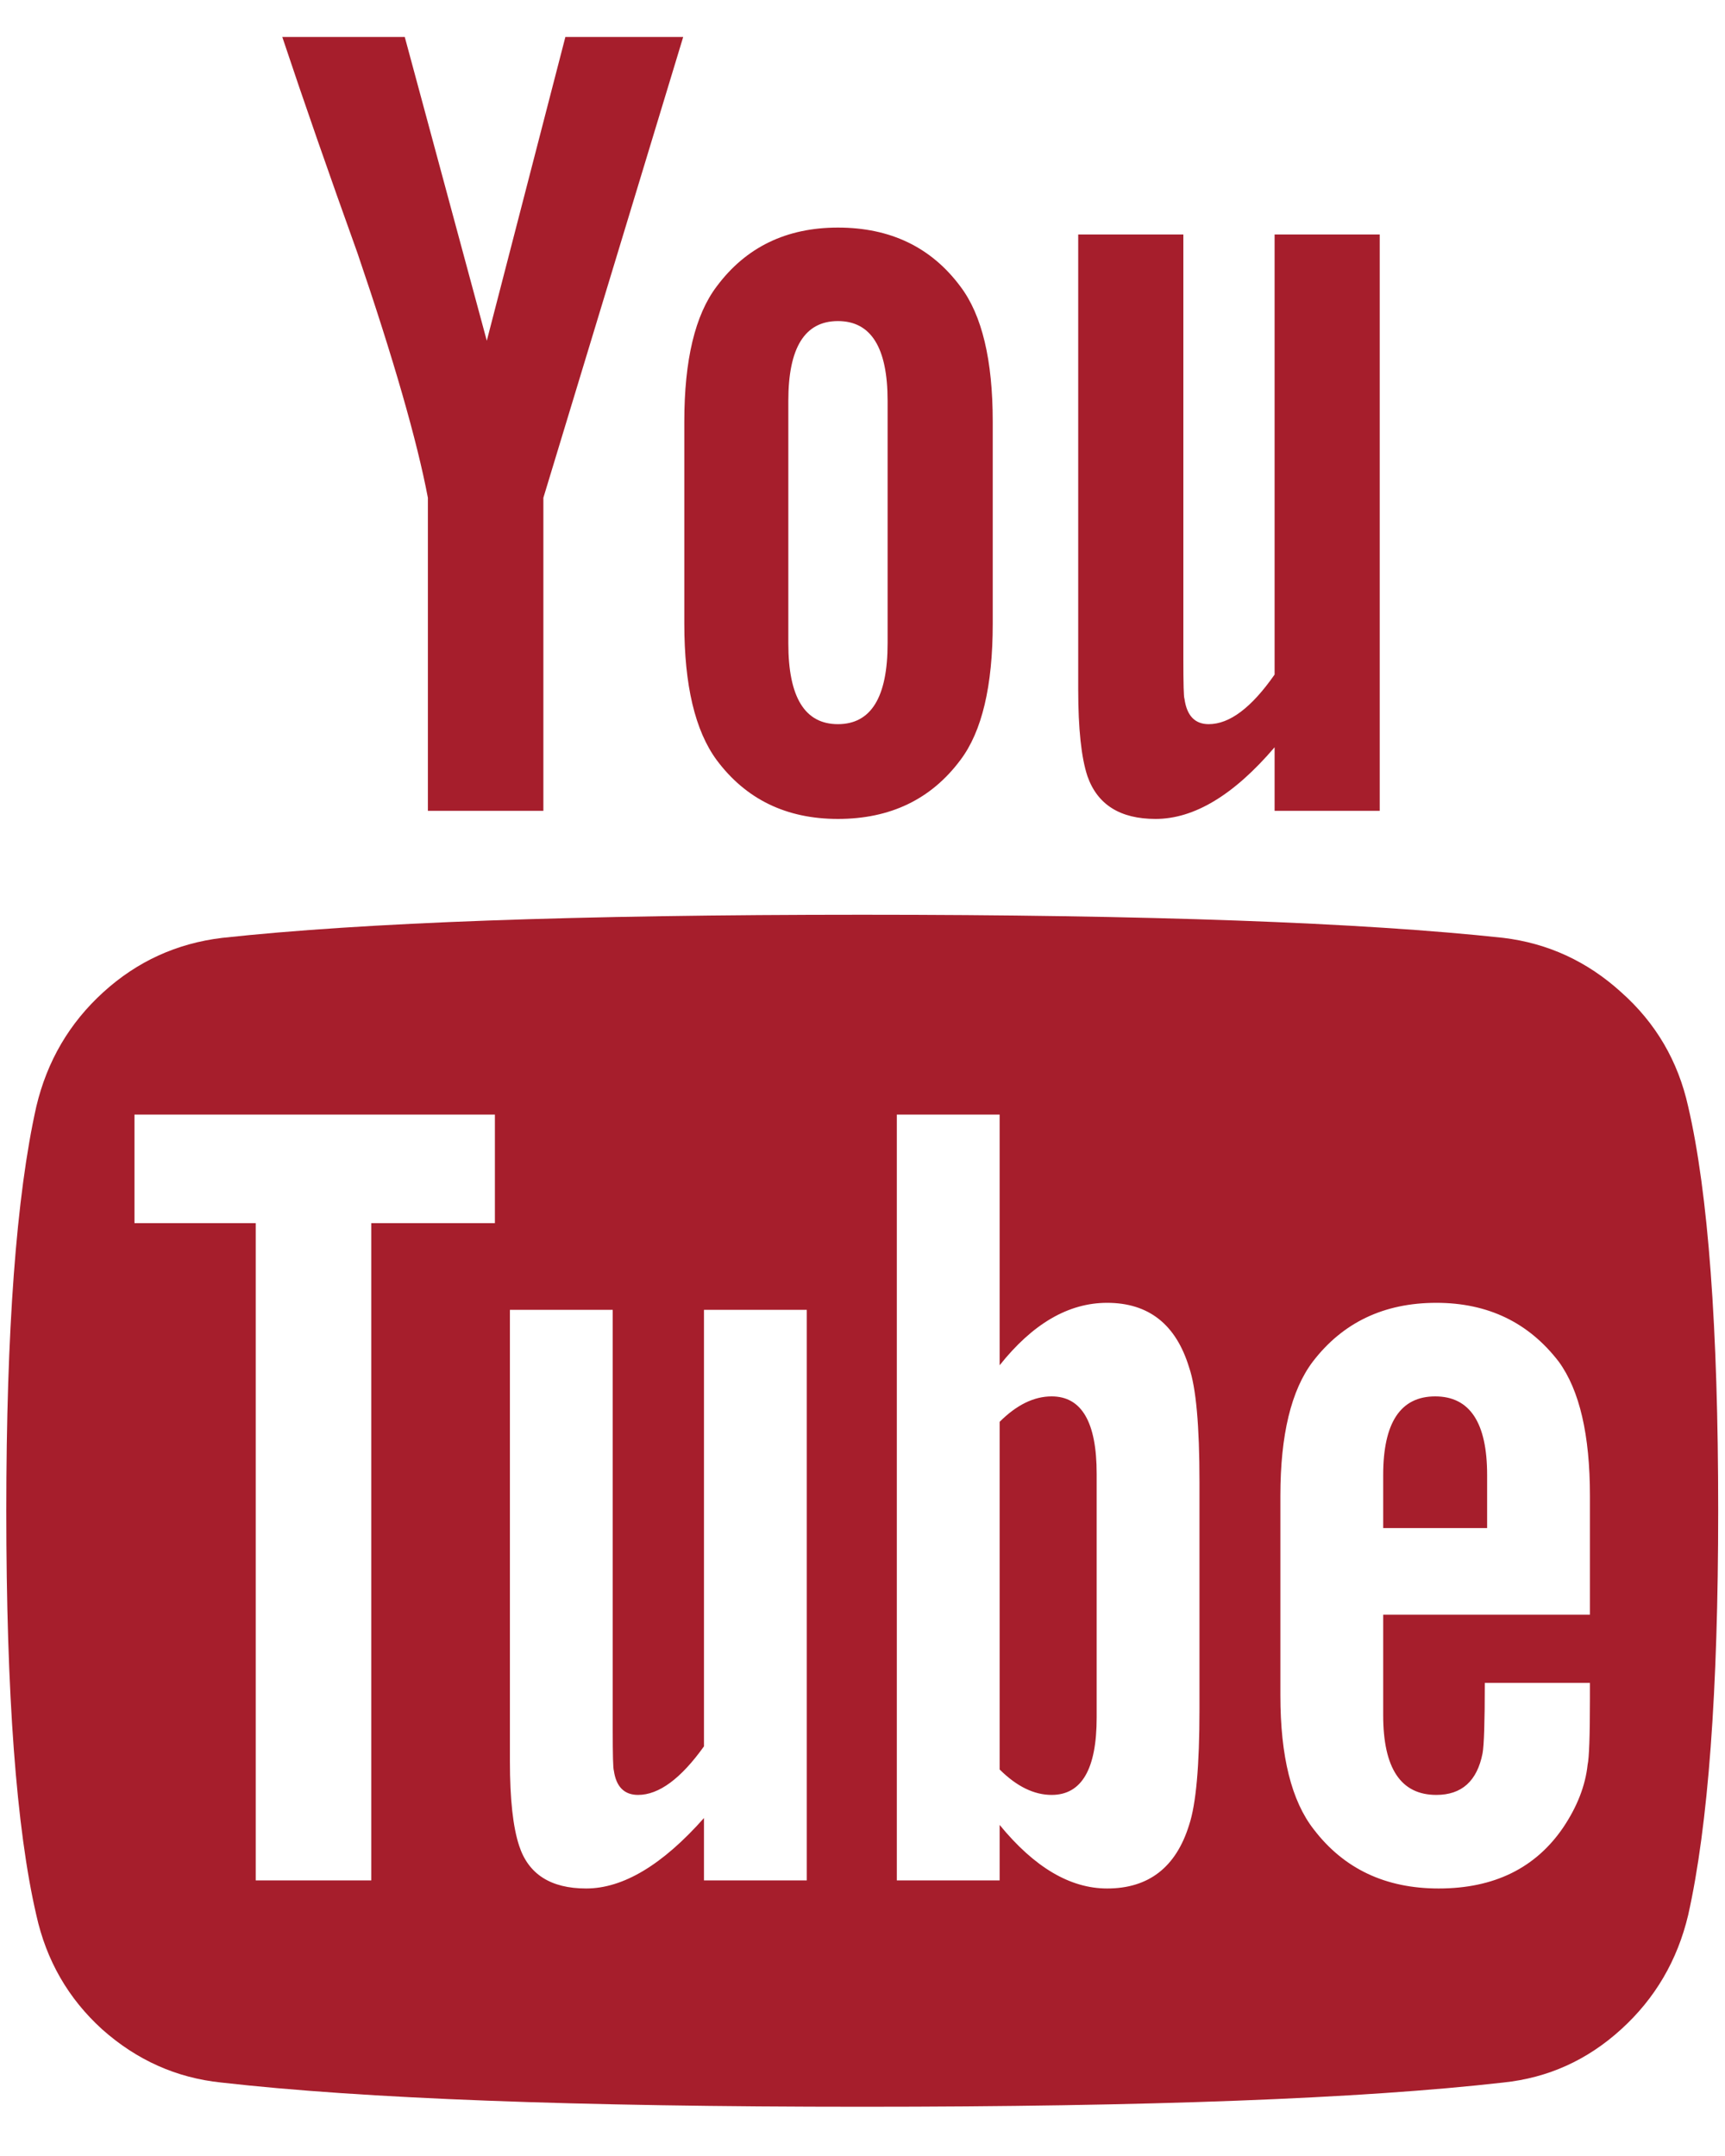 <svg width="20" height="25" viewBox="0 0 20 25" fill="none" xmlns="http://www.w3.org/2000/svg">
<path d="M12.715 17.089V19.915C12.715 20.514 12.541 20.813 12.193 20.813C11.988 20.813 11.787 20.714 11.59 20.518V16.487C11.787 16.29 11.988 16.192 12.193 16.192C12.541 16.192 12.715 16.491 12.715 17.089ZM17.242 17.103V17.719H16.037V17.103C16.037 16.496 16.238 16.192 16.64 16.192C17.041 16.192 17.242 16.496 17.242 17.103ZM4.305 14.183H5.738V12.924H1.559V14.183H2.965V21.804H4.305V14.183ZM8.162 21.804H9.354V15.188H8.162V20.25C7.894 20.625 7.639 20.813 7.398 20.813C7.238 20.813 7.144 20.719 7.117 20.531C7.108 20.505 7.104 20.348 7.104 20.063V15.188H5.912V20.424C5.912 20.862 5.948 21.188 6.019 21.402C6.126 21.732 6.385 21.898 6.796 21.898C7.224 21.898 7.68 21.625 8.162 21.081V21.804ZM13.907 19.822V17.183C13.907 16.531 13.867 16.089 13.787 15.857C13.635 15.357 13.318 15.107 12.836 15.107C12.389 15.107 11.974 15.348 11.59 15.831V12.924H10.398V21.804H11.59V21.161C11.992 21.652 12.407 21.898 12.836 21.898C13.318 21.898 13.635 21.652 13.787 21.161C13.867 20.92 13.907 20.473 13.907 19.822ZM18.434 19.688V19.514H17.215C17.215 19.969 17.206 20.241 17.189 20.331C17.126 20.652 16.948 20.813 16.653 20.813C16.242 20.813 16.037 20.505 16.037 19.889V18.723H18.434V17.344C18.434 16.639 18.314 16.121 18.073 15.79C17.724 15.335 17.251 15.107 16.653 15.107C16.046 15.107 15.568 15.335 15.22 15.79C14.97 16.121 14.845 16.639 14.845 17.344V19.661C14.845 20.366 14.974 20.884 15.233 21.214C15.582 21.67 16.064 21.898 16.68 21.898C17.323 21.898 17.805 21.661 18.126 21.188C18.287 20.947 18.381 20.706 18.407 20.464C18.425 20.384 18.434 20.125 18.434 19.688ZM10.291 7.46V4.647C10.291 4.031 10.099 3.723 9.715 3.723C9.331 3.723 9.14 4.031 9.14 4.647V7.46C9.14 8.085 9.331 8.397 9.715 8.397C10.099 8.397 10.291 8.085 10.291 7.46ZM19.921 17.518C19.921 19.607 19.805 21.17 19.573 22.206C19.448 22.732 19.189 23.174 18.796 23.531C18.403 23.889 17.948 24.094 17.43 24.148C15.787 24.335 13.309 24.429 9.997 24.429C6.684 24.429 4.206 24.335 2.564 24.148C2.046 24.094 1.586 23.889 1.184 23.531C0.791 23.174 0.537 22.732 0.421 22.206C0.189 21.206 0.073 19.643 0.073 17.518C0.073 15.429 0.189 13.866 0.421 12.831C0.546 12.304 0.805 11.862 1.198 11.505C1.59 11.148 2.05 10.938 2.577 10.875C4.211 10.697 6.684 10.607 9.997 10.607C13.309 10.607 15.787 10.697 17.43 10.875C17.948 10.938 18.403 11.148 18.796 11.505C19.198 11.862 19.456 12.304 19.573 12.831C19.805 13.831 19.921 15.393 19.921 17.518ZM6.555 0.429H7.921L6.3 5.772V9.402H4.961V5.772C4.836 5.112 4.564 4.165 4.144 2.933C3.814 2.014 3.523 1.179 3.273 0.429H4.693L5.644 3.951L6.555 0.429ZM11.51 4.889V7.232C11.51 7.955 11.385 8.482 11.135 8.813C10.796 9.268 10.322 9.496 9.715 9.496C9.117 9.496 8.648 9.268 8.309 8.813C8.059 8.473 7.934 7.947 7.934 7.232V4.889C7.934 4.174 8.059 3.652 8.309 3.322C8.648 2.866 9.117 2.639 9.715 2.639C10.322 2.639 10.796 2.866 11.135 3.322C11.385 3.652 11.51 4.174 11.51 4.889ZM15.997 2.719V9.402H14.778V8.665C14.305 9.219 13.845 9.496 13.398 9.496C12.988 9.496 12.724 9.331 12.608 9C12.537 8.786 12.501 8.451 12.501 7.996V2.719H13.72V7.634C13.72 7.929 13.724 8.085 13.733 8.103C13.76 8.299 13.854 8.397 14.014 8.397C14.256 8.397 14.51 8.206 14.778 7.822V2.719H15.997Z" fill="#A61E2C"/>
</svg>
